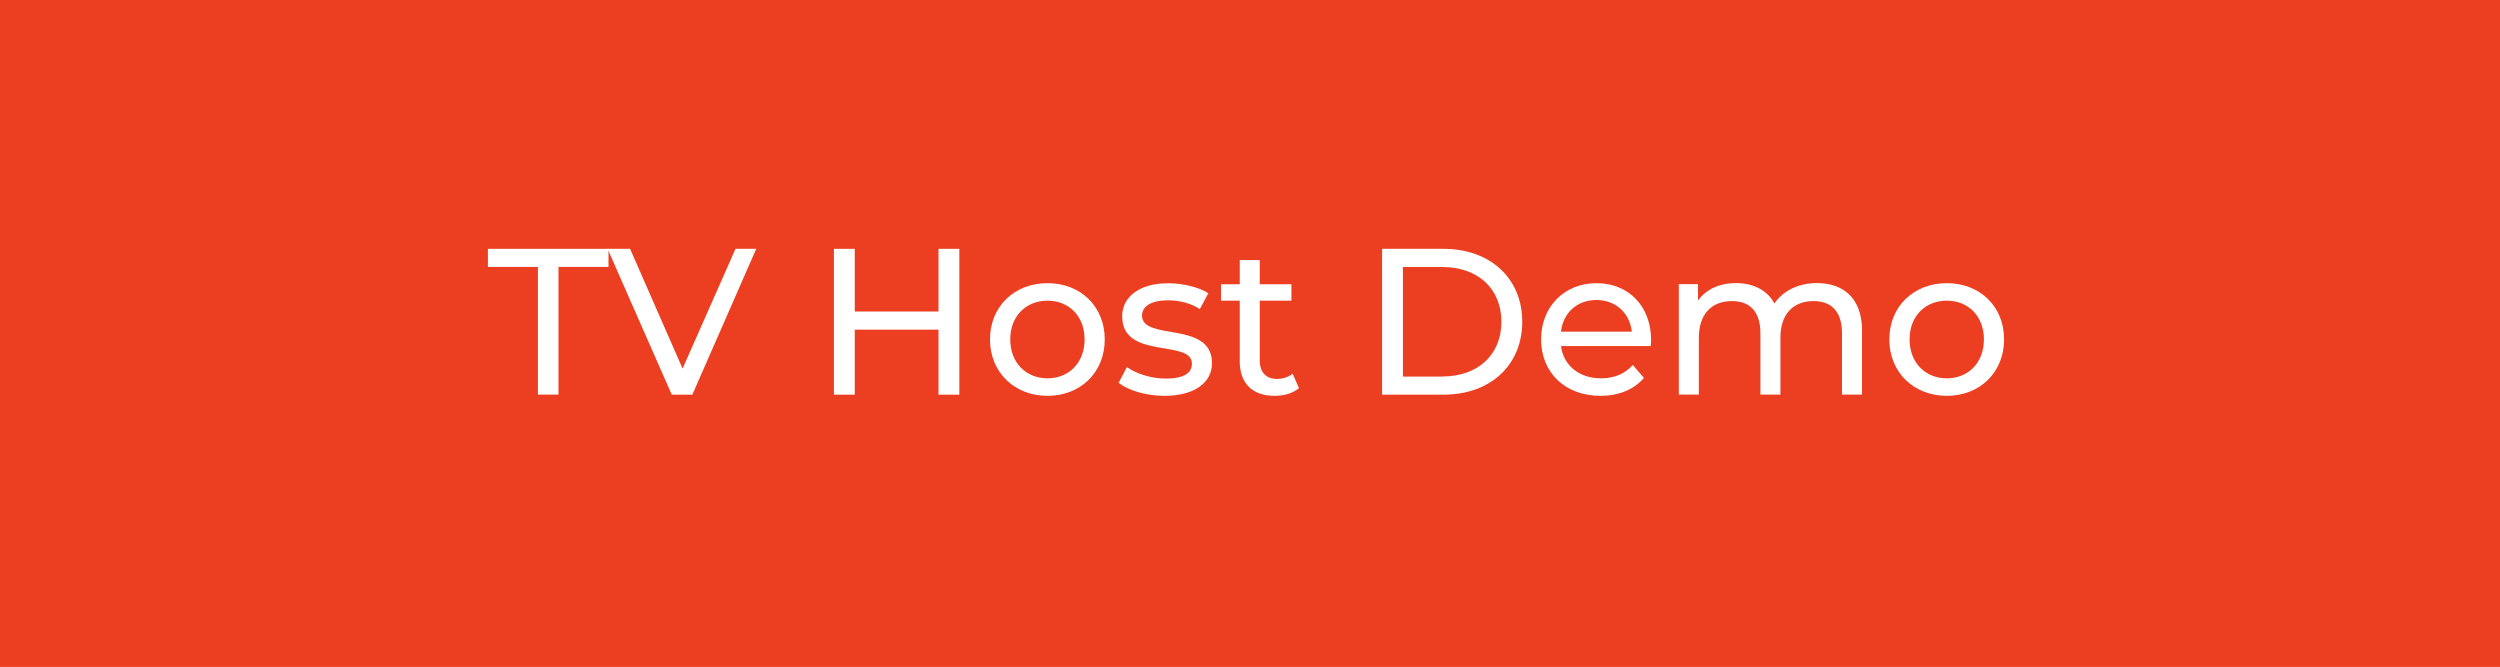 <?xml version="1.0" encoding="UTF-8"?>
<svg xmlns="http://www.w3.org/2000/svg" viewBox="0 0 300 80.03">
  <defs>
    <style>.cls-1{fill:#ec3f22;}.cls-2{fill:#fff;}</style>
  </defs>
  <g id="Layer_1">
    <rect class="cls-1" width="300" height="80.03"></rect>
  </g>
  <g id="Layer_2_copy">
    <path class="cls-2" d="M64.55,32.03h-6v-2.17h14.47v2.17h-6v15.32h-2.47v-15.32Z"></path>
    <path class="cls-2" d="M90.75,29.86l-7.67,17.5h-2.47l-7.7-17.5h2.7l6.3,14.37,6.35-14.37h2.5Z"></path>
    <path class="cls-2" d="M115.12,29.86v17.5h-2.5v-7.8h-10.05v7.8h-2.5v-17.5h2.5v7.52h10.05v-7.52h2.5Z"></path>
    <path class="cls-2" d="M118.8,40.73c0-3.95,2.92-6.75,6.9-6.75s6.87,2.8,6.87,6.75-2.9,6.77-6.87,6.77-6.9-2.82-6.9-6.77ZM130.15,40.73c0-2.82-1.9-4.65-4.45-4.65s-4.47,1.82-4.47,4.65,1.92,4.67,4.47,4.67,4.45-1.85,4.45-4.67Z"></path>
    <path class="cls-2" d="M134.23,45.95l1-1.9c1.12.8,2.92,1.38,4.65,1.38,2.22,0,3.15-.68,3.15-1.8,0-2.97-8.37-.4-8.37-5.67,0-2.37,2.12-3.97,5.52-3.97,1.72,0,3.67.45,4.82,1.2l-1.02,1.9c-1.2-.77-2.52-1.05-3.82-1.05-2.1,0-3.12.77-3.12,1.82,0,3.12,8.4.57,8.4,5.72,0,2.4-2.2,3.92-5.72,3.92-2.2,0-4.37-.67-5.47-1.55Z"></path>
    <path class="cls-2" d="M155.87,46.58c-.72.62-1.83.92-2.9.92-2.67,0-4.2-1.47-4.2-4.15v-7.27h-2.25v-1.97h2.25v-2.9h2.4v2.9h3.8v1.97h-3.8v7.17c0,1.42.75,2.22,2.07,2.22.7,0,1.38-.23,1.88-.62l.75,1.72Z"></path>
    <path class="cls-2" d="M165.85,29.86h7.37c5.62,0,9.45,3.55,9.45,8.75s-3.82,8.75-9.45,8.75h-7.37v-17.5ZM173.07,45.18c4.32,0,7.1-2.65,7.1-6.57s-2.77-6.57-7.1-6.57h-4.72v13.15h4.72Z"></path>
    <path class="cls-2" d="M198.07,41.53h-10.75c.3,2.32,2.17,3.87,4.8,3.87,1.55,0,2.85-.52,3.82-1.6l1.33,1.55c-1.2,1.4-3.02,2.15-5.22,2.15-4.27,0-7.12-2.82-7.12-6.77s2.82-6.75,6.65-6.75,6.55,2.75,6.55,6.82c0,.2-.03.5-.05.72ZM187.32,39.8h8.5c-.25-2.22-1.92-3.8-4.25-3.8s-4,1.55-4.25,3.8Z"></path>
    <path class="cls-2" d="M223.44,39.73v7.62h-2.4v-7.35c0-2.6-1.25-3.87-3.42-3.87-2.4,0-3.97,1.52-3.97,4.4v6.82h-2.4v-7.35c0-2.6-1.25-3.87-3.42-3.87-2.4,0-3.97,1.52-3.97,4.4v6.82h-2.4v-13.25h2.3v1.97c.95-1.35,2.58-2.1,4.57-2.1s3.72.8,4.6,2.45c1-1.5,2.85-2.45,5.1-2.45,3.22,0,5.42,1.85,5.42,5.75Z"></path>
    <path class="cls-2" d="M226.72,40.73c0-3.95,2.92-6.75,6.9-6.75s6.87,2.8,6.87,6.75-2.9,6.77-6.87,6.77-6.9-2.82-6.9-6.77ZM238.07,40.73c0-2.82-1.9-4.65-4.45-4.65s-4.47,1.82-4.47,4.65,1.92,4.67,4.47,4.67,4.45-1.85,4.45-4.67Z"></path>
  </g>
</svg>

